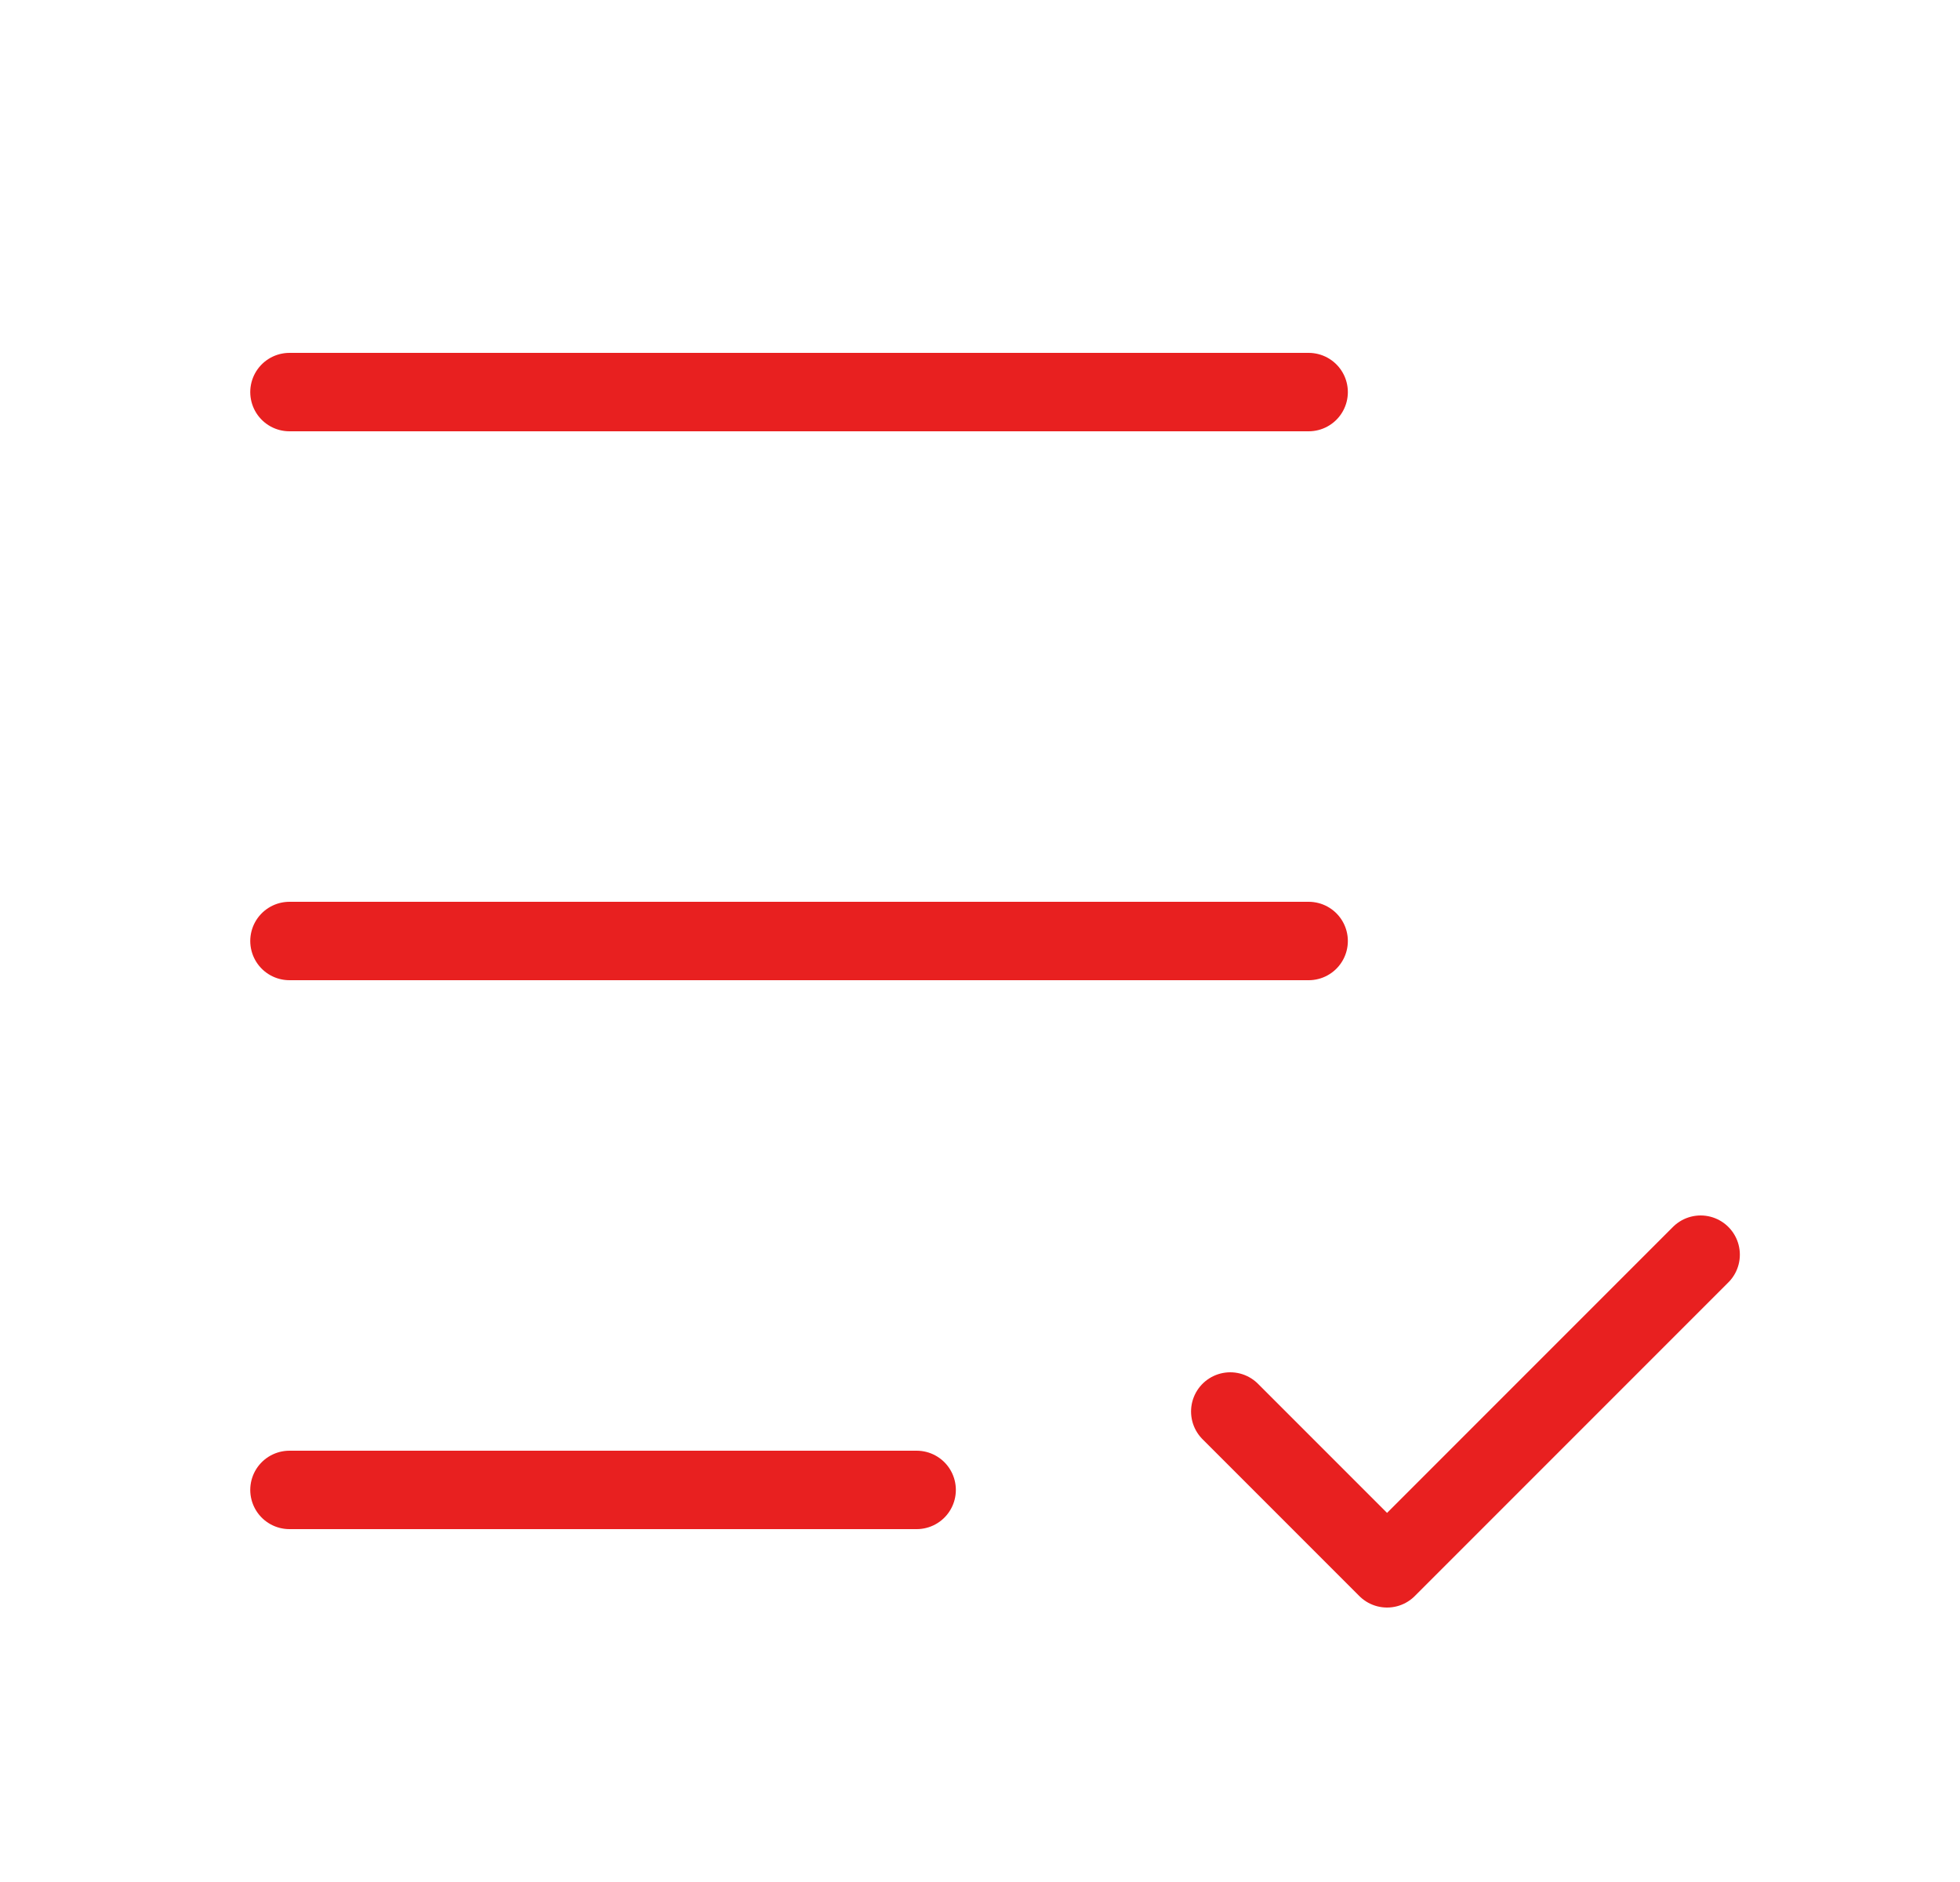 <svg width="25" height="24" viewBox="0 0 25 24" fill="none" xmlns="http://www.w3.org/2000/svg">
<path d="M16.692 5H3.692" stroke="#E82020" stroke-linecap="round" stroke-linejoin="round"/>
<path d="M16.692 12H3.692" stroke="#E82020" stroke-linecap="round" stroke-linejoin="round"/>
<path d="M11.692 19H3.692" stroke="#E82020" stroke-linecap="round" stroke-linejoin="round"/>
<path d="M15.692 18L17.692 20L21.692 16" stroke="#E82020" stroke-linecap="round" stroke-linejoin="round"/>
</svg>
